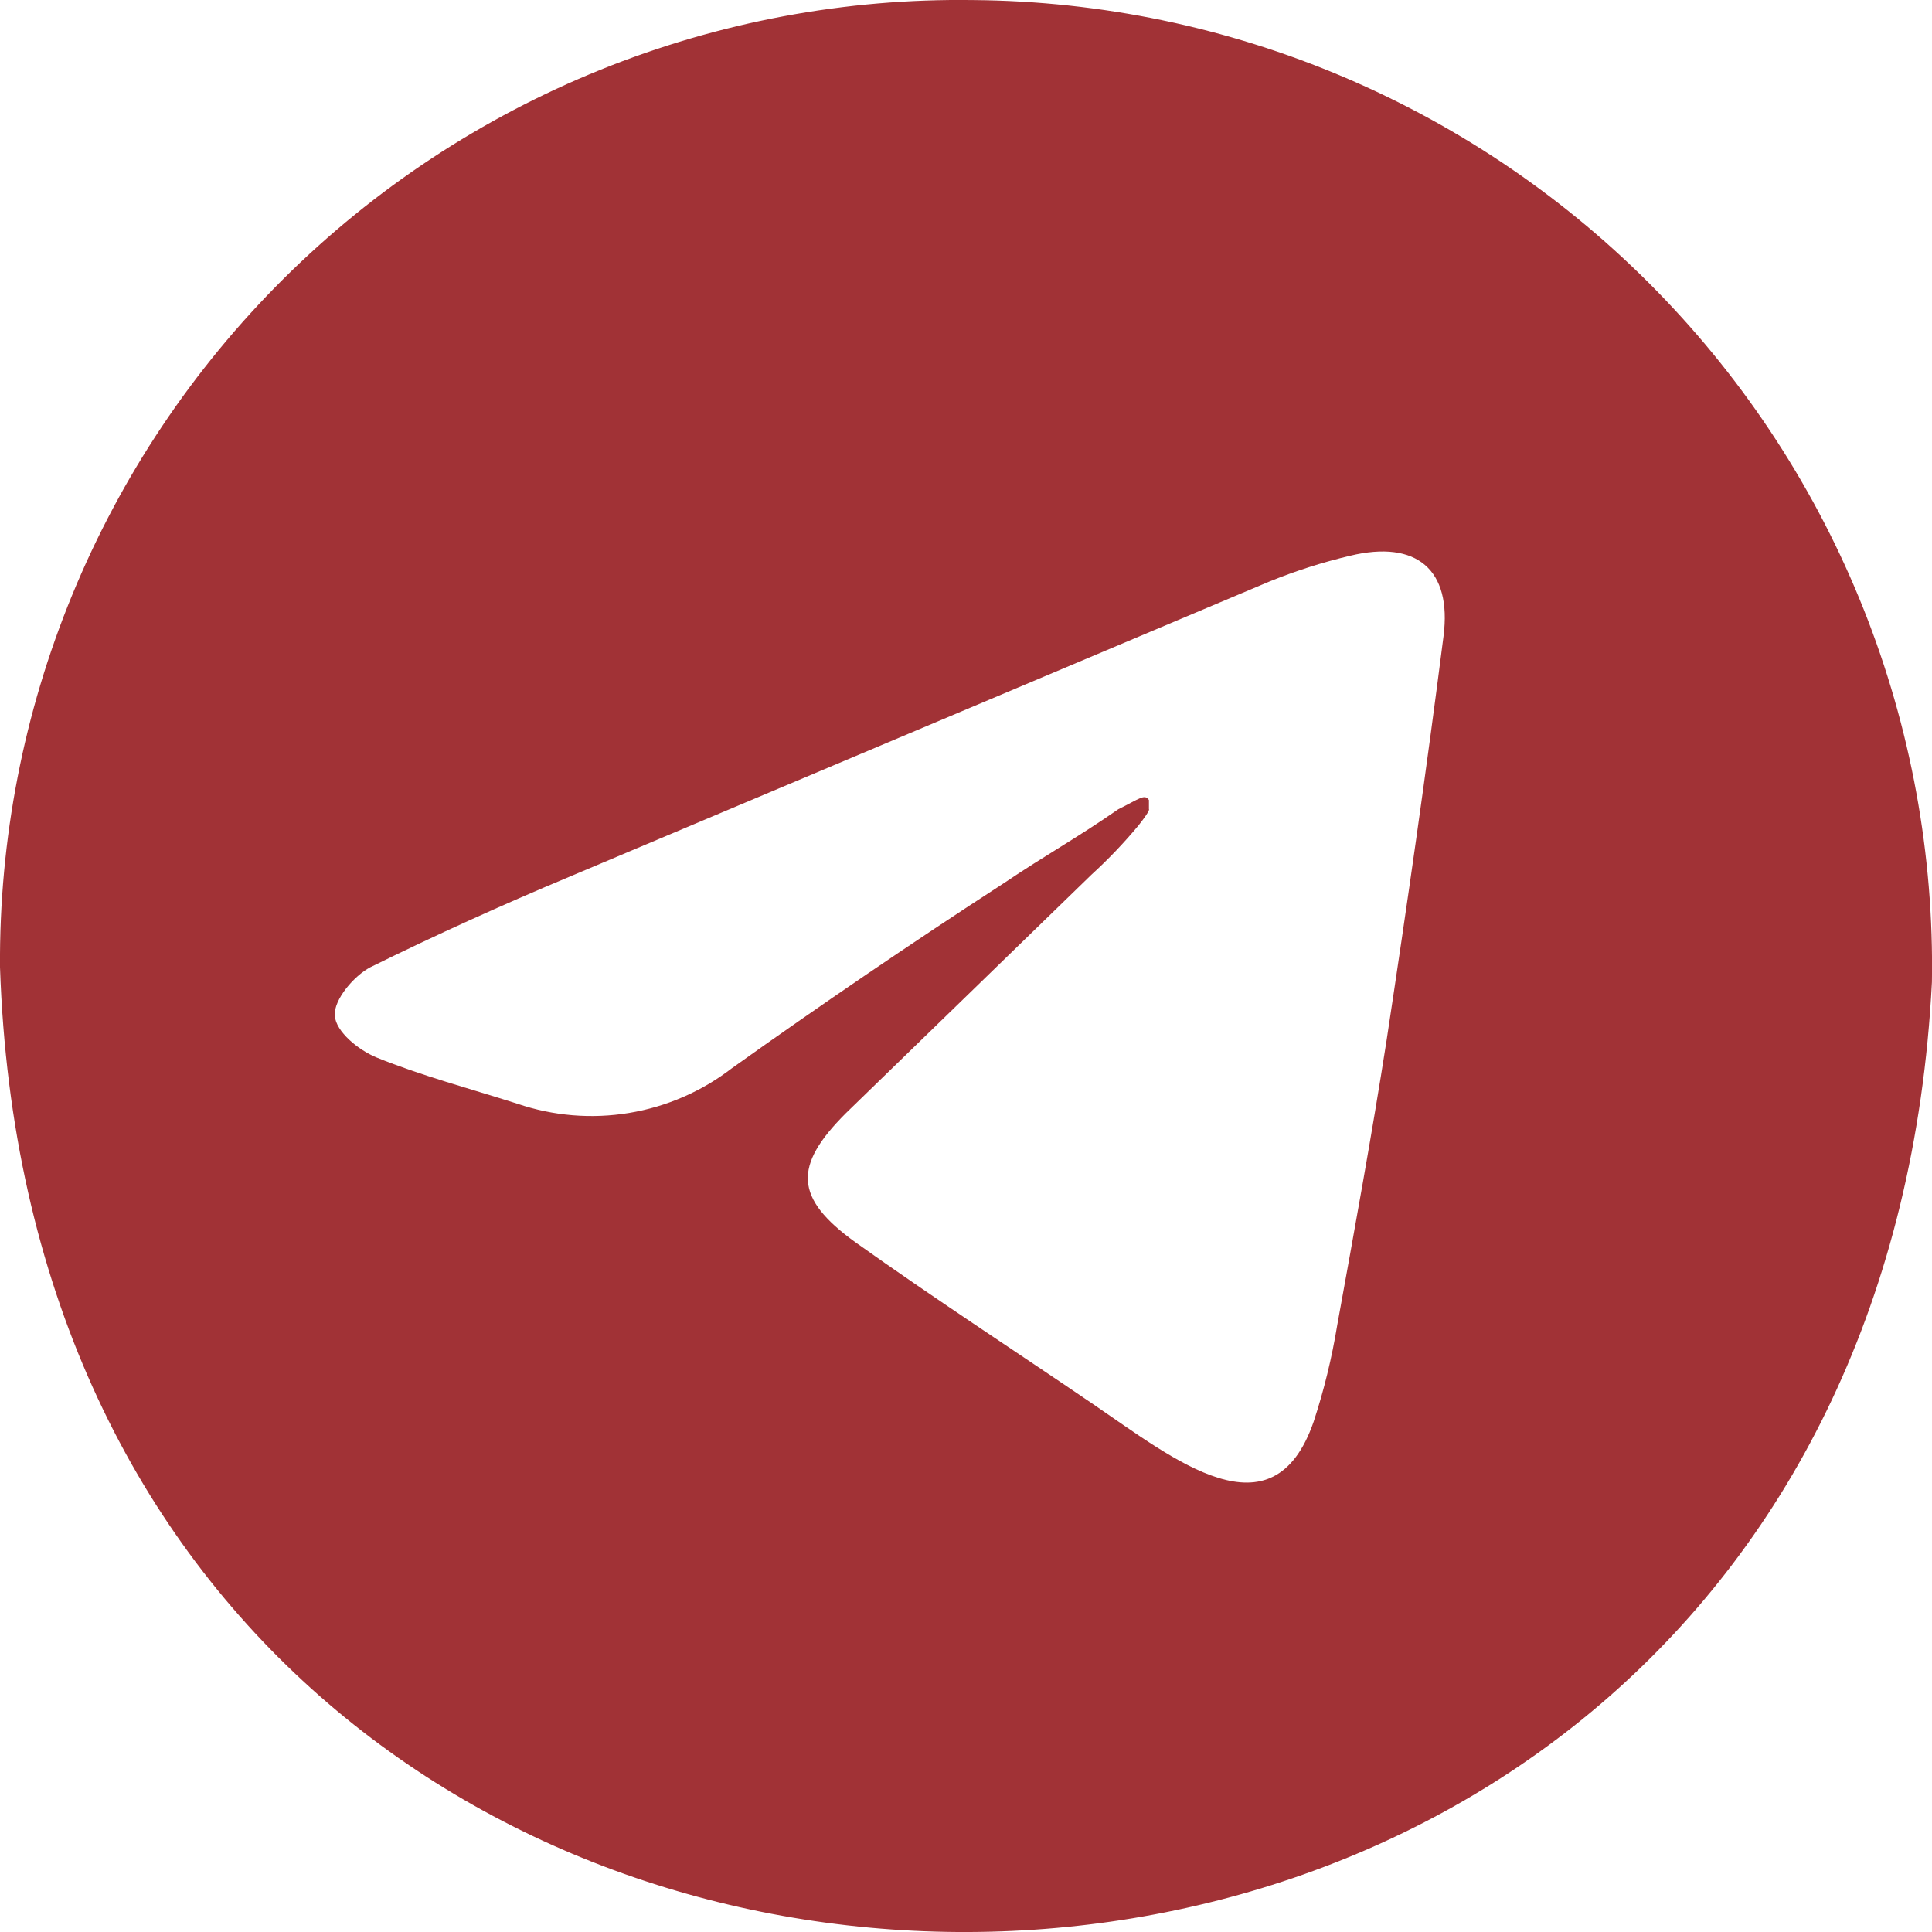 <?xml version="1.0" encoding="UTF-8"?> <svg xmlns="http://www.w3.org/2000/svg" id="_Слой_2" data-name="Слой 2" viewBox="0 0 283.46 283.46"><defs><style> .cls-1 { fill: #a13236; } </style></defs><g id="_Слой_1-2" data-name="Слой 1"><path class="cls-1" d="m142.82.01c18.71.15,37.21,4,54.42,11.33,17.21,7.33,32.81,18,45.88,31.39,13.08,13.39,23.39,29.25,30.31,46.65,6.92,17.4,10.33,36,10.02,54.72C273.84,331.07,6.3,329.49,0,141.9c-.13-18.76,3.48-37.35,10.63-54.7,7.14-17.34,17.68-33.09,30.98-46.31,13.3-13.21,29.1-23.63,46.48-30.65C105.47,3.22,124.07-.26,142.82.01Zm25.76,118.72s.23.14-1.52,2.35c-2.14,2.58-4.45,5-6.93,7.26l-36.05,35.01c-7.71,7.71-7.55,12.44,1.42,18.91,11.49,8.19,23.14,15.76,34.96,23.81,11.81,8.04,26.29,19.84,32.28,2.51,1.52-4.63,2.67-9.35,3.46-14.17,2.52-13.89,5.05-27.75,7.24-41.78,2.99-19.7,5.82-39.4,8.35-59.27,1.26-9.78-3.94-14.19-13.71-11.82-4.03.95-7.97,2.21-11.81,3.77l-102.83,43.37c-9.75,4.08-19.51,8.5-29.12,13.24-2.37,1.25-5.36,4.72-5.2,7.09.16,2.37,3.47,5.05,6.15,6.15,6.6,2.68,13.69,4.56,20.62,6.77,5.27,1.8,10.9,2.27,16.4,1.36,5.5-.91,10.68-3.16,15.09-6.56,13.08-9.33,26.36-18.37,39.84-27.11,6.31-4.25,10.71-6.62,16.86-10.89,3.15-1.56,3.86-2.3,4.49-1.35v1.36Z"></path></g></svg> 